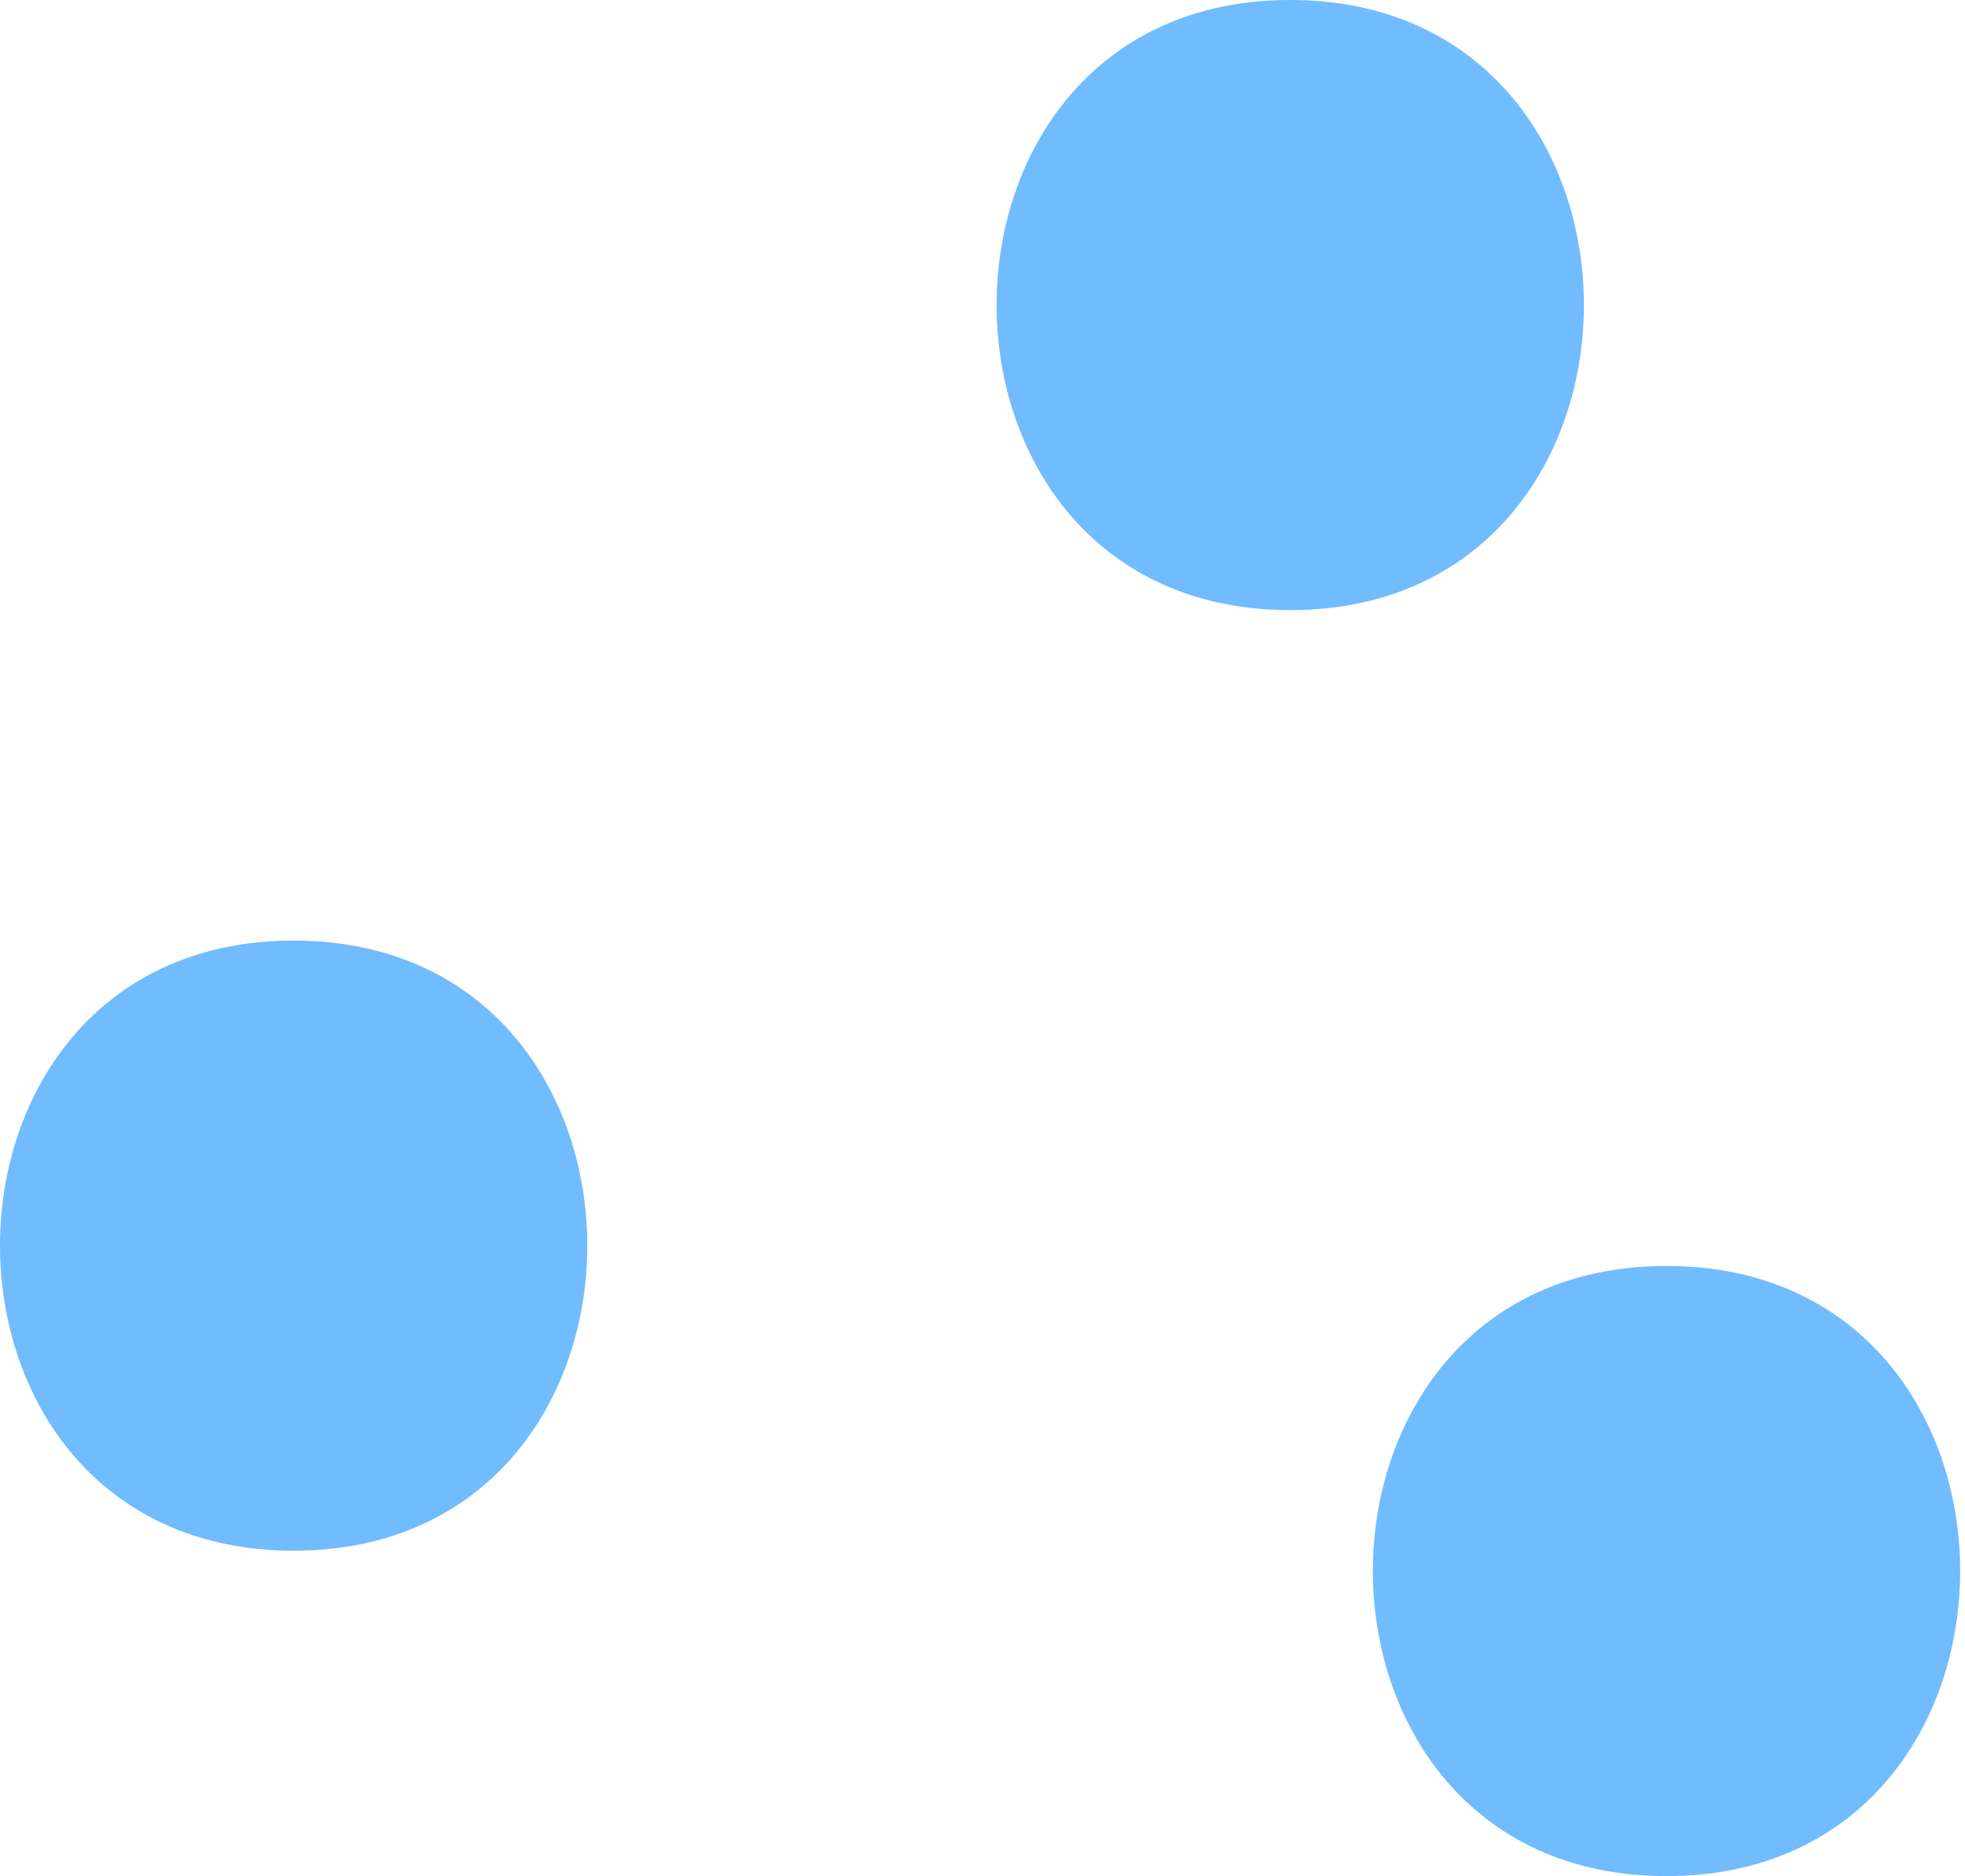 <?xml version="1.0" encoding="UTF-8"?> <svg xmlns="http://www.w3.org/2000/svg" width="155" height="148" viewBox="0 0 155 148" fill="none"> <path d="M101.776 48.13C132.659 48.13 132.659 0 101.776 0C70.892 0 70.892 48.13 101.776 48.13Z" fill="#71BBFF"></path> <path d="M131.456 148C162.339 148 162.339 99.87 131.456 99.87C100.572 99.87 100.572 148 131.456 148Z" fill="#71BBFF"></path> <path d="M23.163 122.331C54.046 122.331 54.046 74.201 23.163 74.201C-7.721 74.201 -7.721 122.331 23.163 122.331Z" fill="#71BBFF"></path> </svg> 